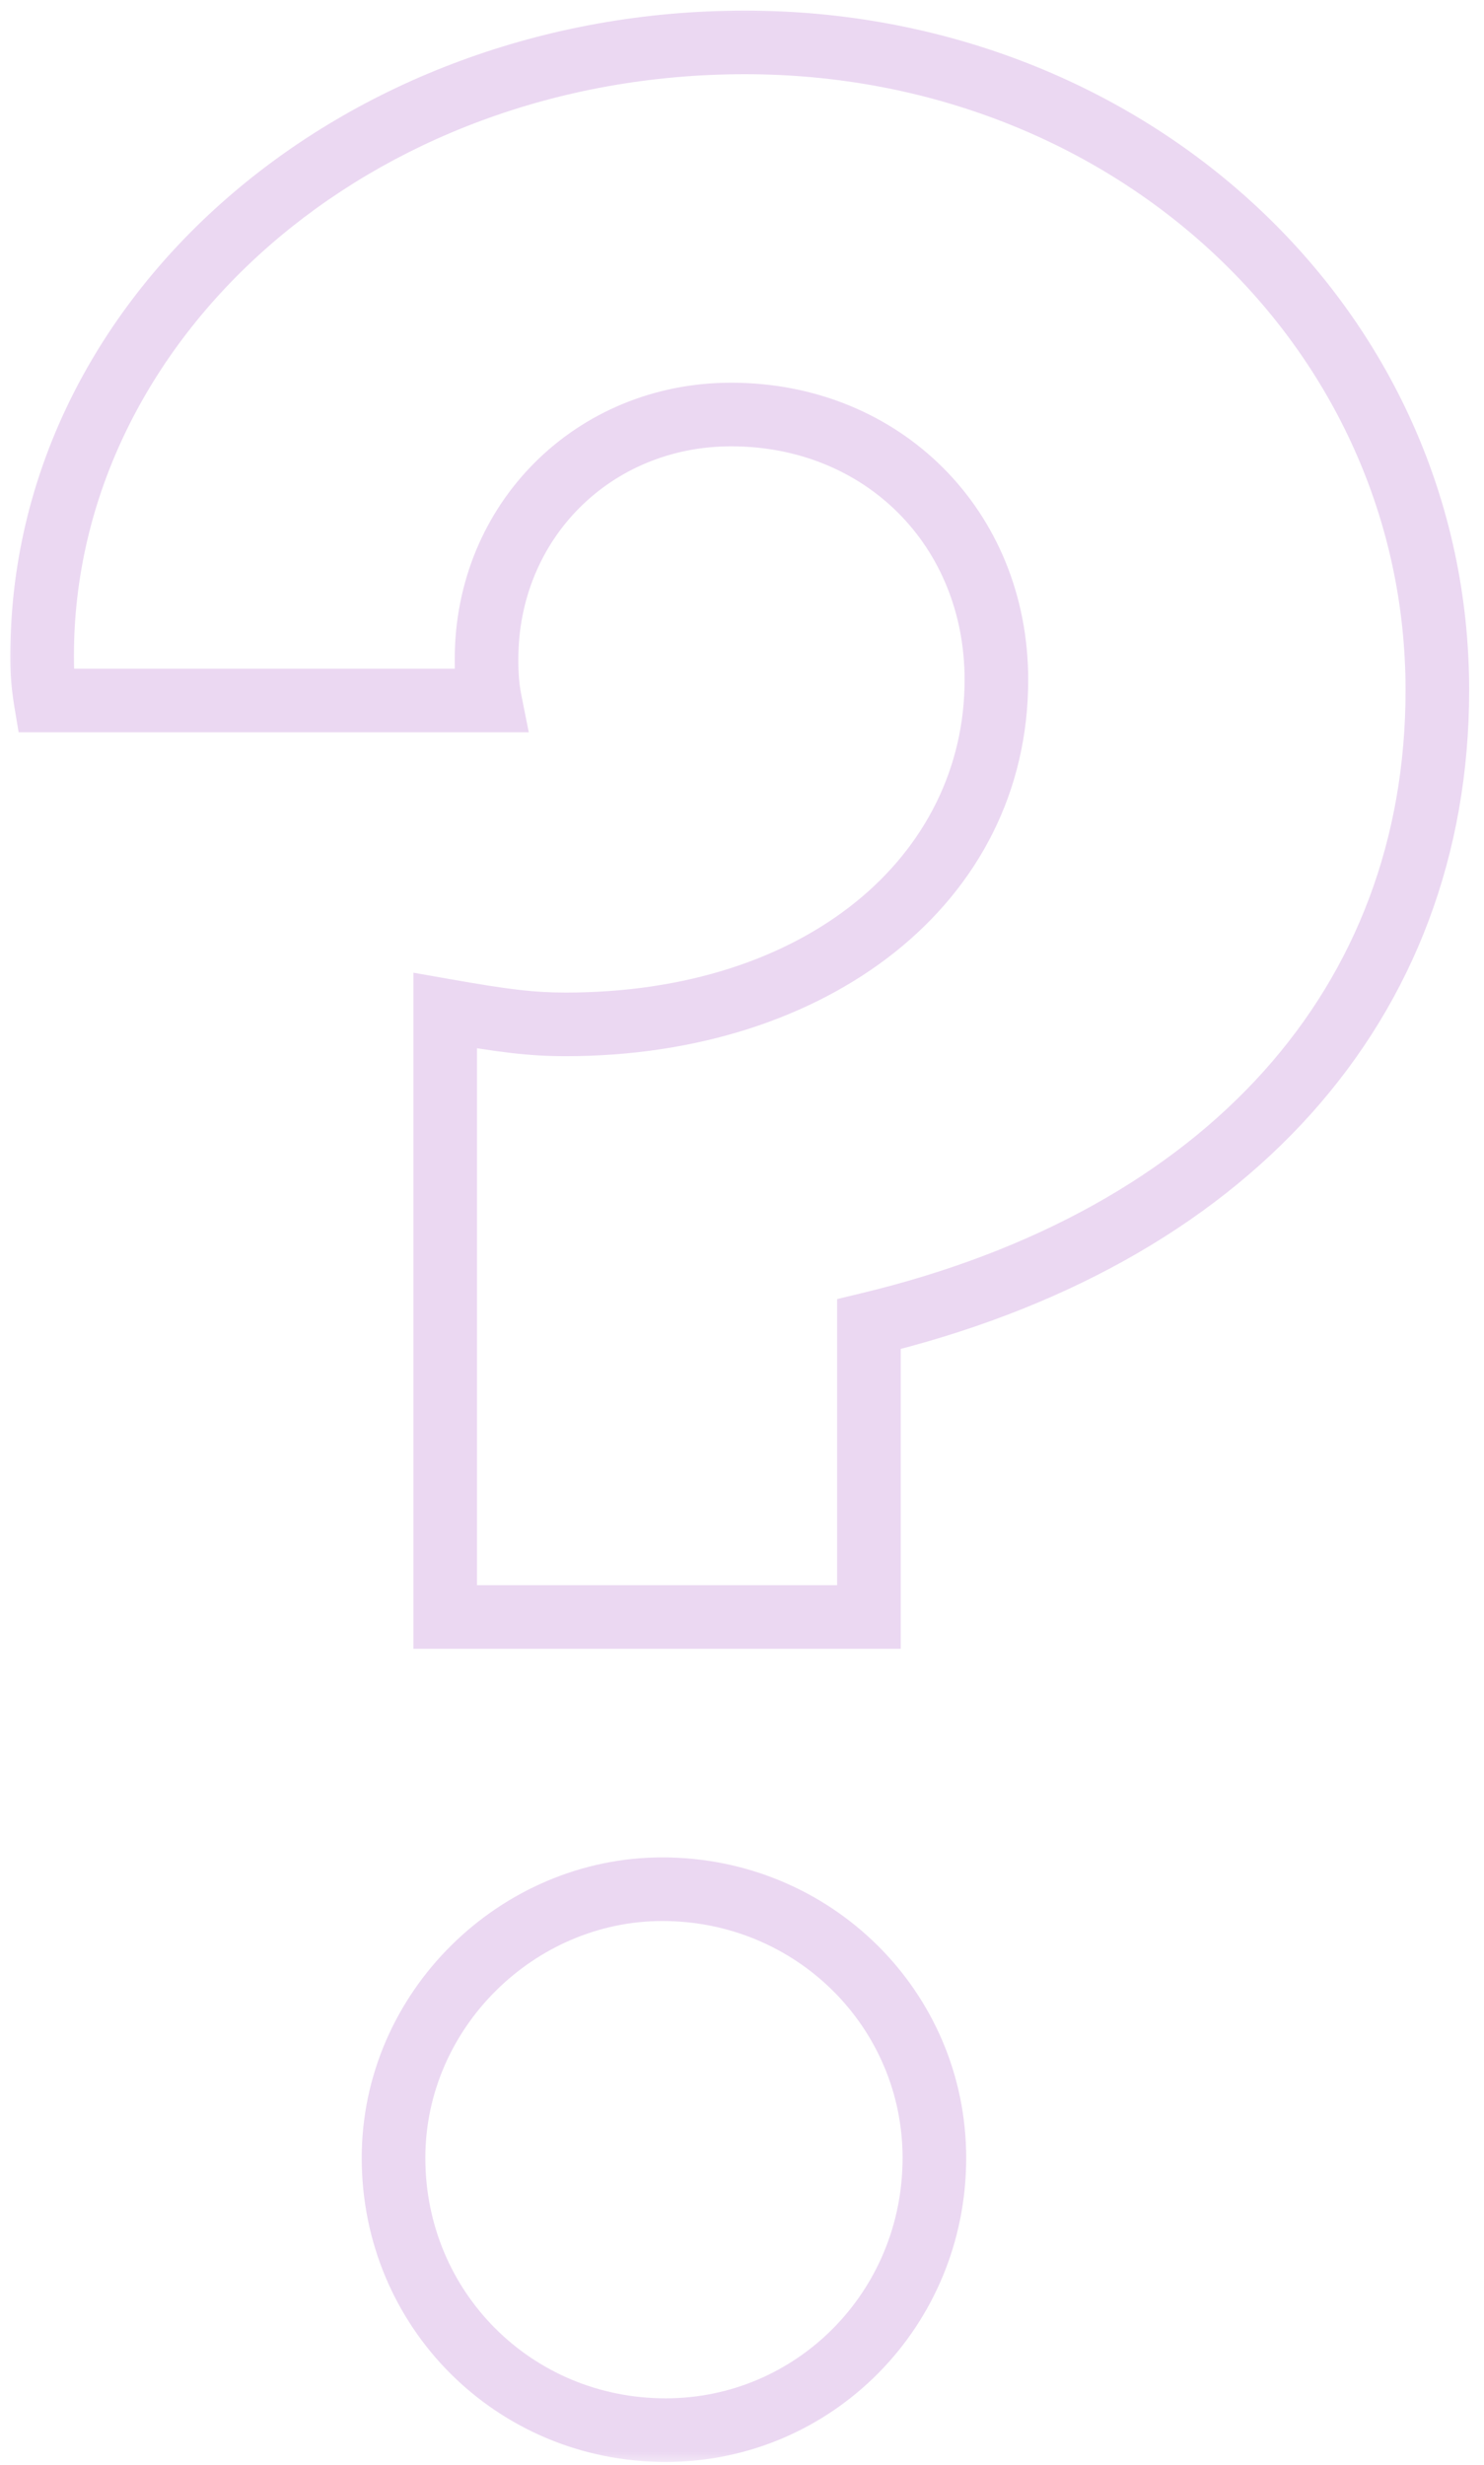 <?xml version="1.0" encoding="UTF-8"?>
<svg xmlns="http://www.w3.org/2000/svg" width="56" height="93" viewBox="0 0 56 93" fill="none">
  <g clip-path="url(#clip0_85_704)">
    <mask id="mask0_85_704" style="mask-type:luminance" maskUnits="userSpaceOnUse" x="0" y="0" width="56" height="93">
      <path d="M56 0H0V93H56V0Z" fill="white"></path>
      <path d="M16.8 61.01V38.13C19.01 38.52 20.05 38.65 21.35 38.65C30.84 38.65 37.6 33.19 37.6 25.65C37.6 19.93 33.31 15.64 27.59 15.64C22.39 15.64 18.36 19.67 18.36 24.87C18.36 25.13 18.36 25.78 18.49 26.43H1.72C1.59 25.65 1.59 25.13 1.59 24.74C1.59 12 13.42 1.6 28.11 1.6C42.67 1.6 54.24 12.39 54.24 26.04C54.24 37.87 46.31 46.71 32.79 49.96V61.01H16.8ZM24.99 71.28C30.71 71.28 35.26 75.83 35.26 81.42C35.26 87.14 30.71 91.69 25.12 91.69C19.4 91.69 14.85 87.14 14.85 81.42C14.85 75.83 19.53 71.28 24.99 71.28Z" fill="black"></path>
    </mask>
    <g mask="url(#mask0_85_704)">
      <path d="M16.8 61.01H15.6V62.21H16.8V61.01ZM16.8 38.13L17.008 36.948L15.6 36.7V38.13H16.8ZM18.49 26.43V27.63H19.954L19.667 26.195L18.49 26.43ZM1.72 26.43L0.536 26.627L0.703 27.63H1.72V26.43ZM32.79 49.96L32.509 48.793L31.59 49.014V49.96H32.79ZM32.79 61.01V62.21H33.99V61.01H32.79ZM18 61.01V38.13H15.6V61.01H18ZM16.591 39.312C18.818 39.705 19.942 39.85 21.35 39.85V37.45C20.158 37.45 19.202 37.335 17.008 36.948L16.591 39.312ZM21.35 39.85C31.242 39.85 38.8 34.086 38.8 25.65H36.4C36.4 32.294 30.437 37.45 21.35 37.45V39.85ZM38.8 25.65C38.8 19.267 33.973 14.44 27.59 14.44V16.84C32.647 16.84 36.4 20.593 36.4 25.65H38.8ZM27.59 14.44C21.727 14.44 17.16 19.007 17.16 24.87H19.56C19.56 20.333 23.053 16.84 27.59 16.84V14.44ZM17.16 24.87C17.16 25.132 17.158 25.888 17.313 26.665L19.667 26.195C19.562 25.672 19.56 25.128 19.56 24.87H17.16ZM18.49 25.23H1.72V27.63H18.49V25.23ZM2.904 26.233C2.79 25.55 2.79 25.108 2.79 24.74H0.39C0.39 25.152 0.39 25.75 0.536 26.627L2.904 26.233ZM2.79 24.74C2.79 12.809 13.927 2.8 28.11 2.8V0.4C12.913 0.4 0.39 11.191 0.39 24.74H2.79ZM28.11 2.8C42.085 2.8 53.04 13.128 53.04 26.04H55.44C55.44 11.652 43.255 0.4 28.11 0.4V2.8ZM53.04 26.04C53.04 31.67 51.159 36.55 47.691 40.416C44.214 44.294 39.085 47.213 32.509 48.793L33.07 51.127C40.015 49.457 45.611 46.331 49.478 42.019C53.355 37.695 55.44 32.24 55.44 26.04H53.04ZM31.59 49.96V61.01H33.99V49.96H31.59ZM32.79 59.81H16.8V62.21H32.79V59.81ZM24.99 72.48C30.057 72.48 34.06 76.503 34.06 81.42H36.46C36.46 75.157 31.363 70.08 24.99 70.08V72.48ZM34.06 81.42C34.06 86.487 30.037 90.49 25.12 90.49V92.89C31.383 92.89 36.46 87.793 36.46 81.42H34.06ZM25.12 90.49C20.063 90.49 16.05 86.477 16.05 81.42H13.65C13.65 87.803 18.737 92.89 25.12 92.89V90.49ZM16.05 81.42C16.05 76.503 20.183 72.48 24.99 72.48V70.08C18.877 70.08 13.65 75.157 13.65 81.42H16.05Z" fill="#EBD8F2"></path>
    </g>
  </g>
  <defs>
    <clipPath id="clip0_85_704">
      <rect width="56" height="93" fill="white"></rect>
    </clipPath>
  </defs>
</svg>
